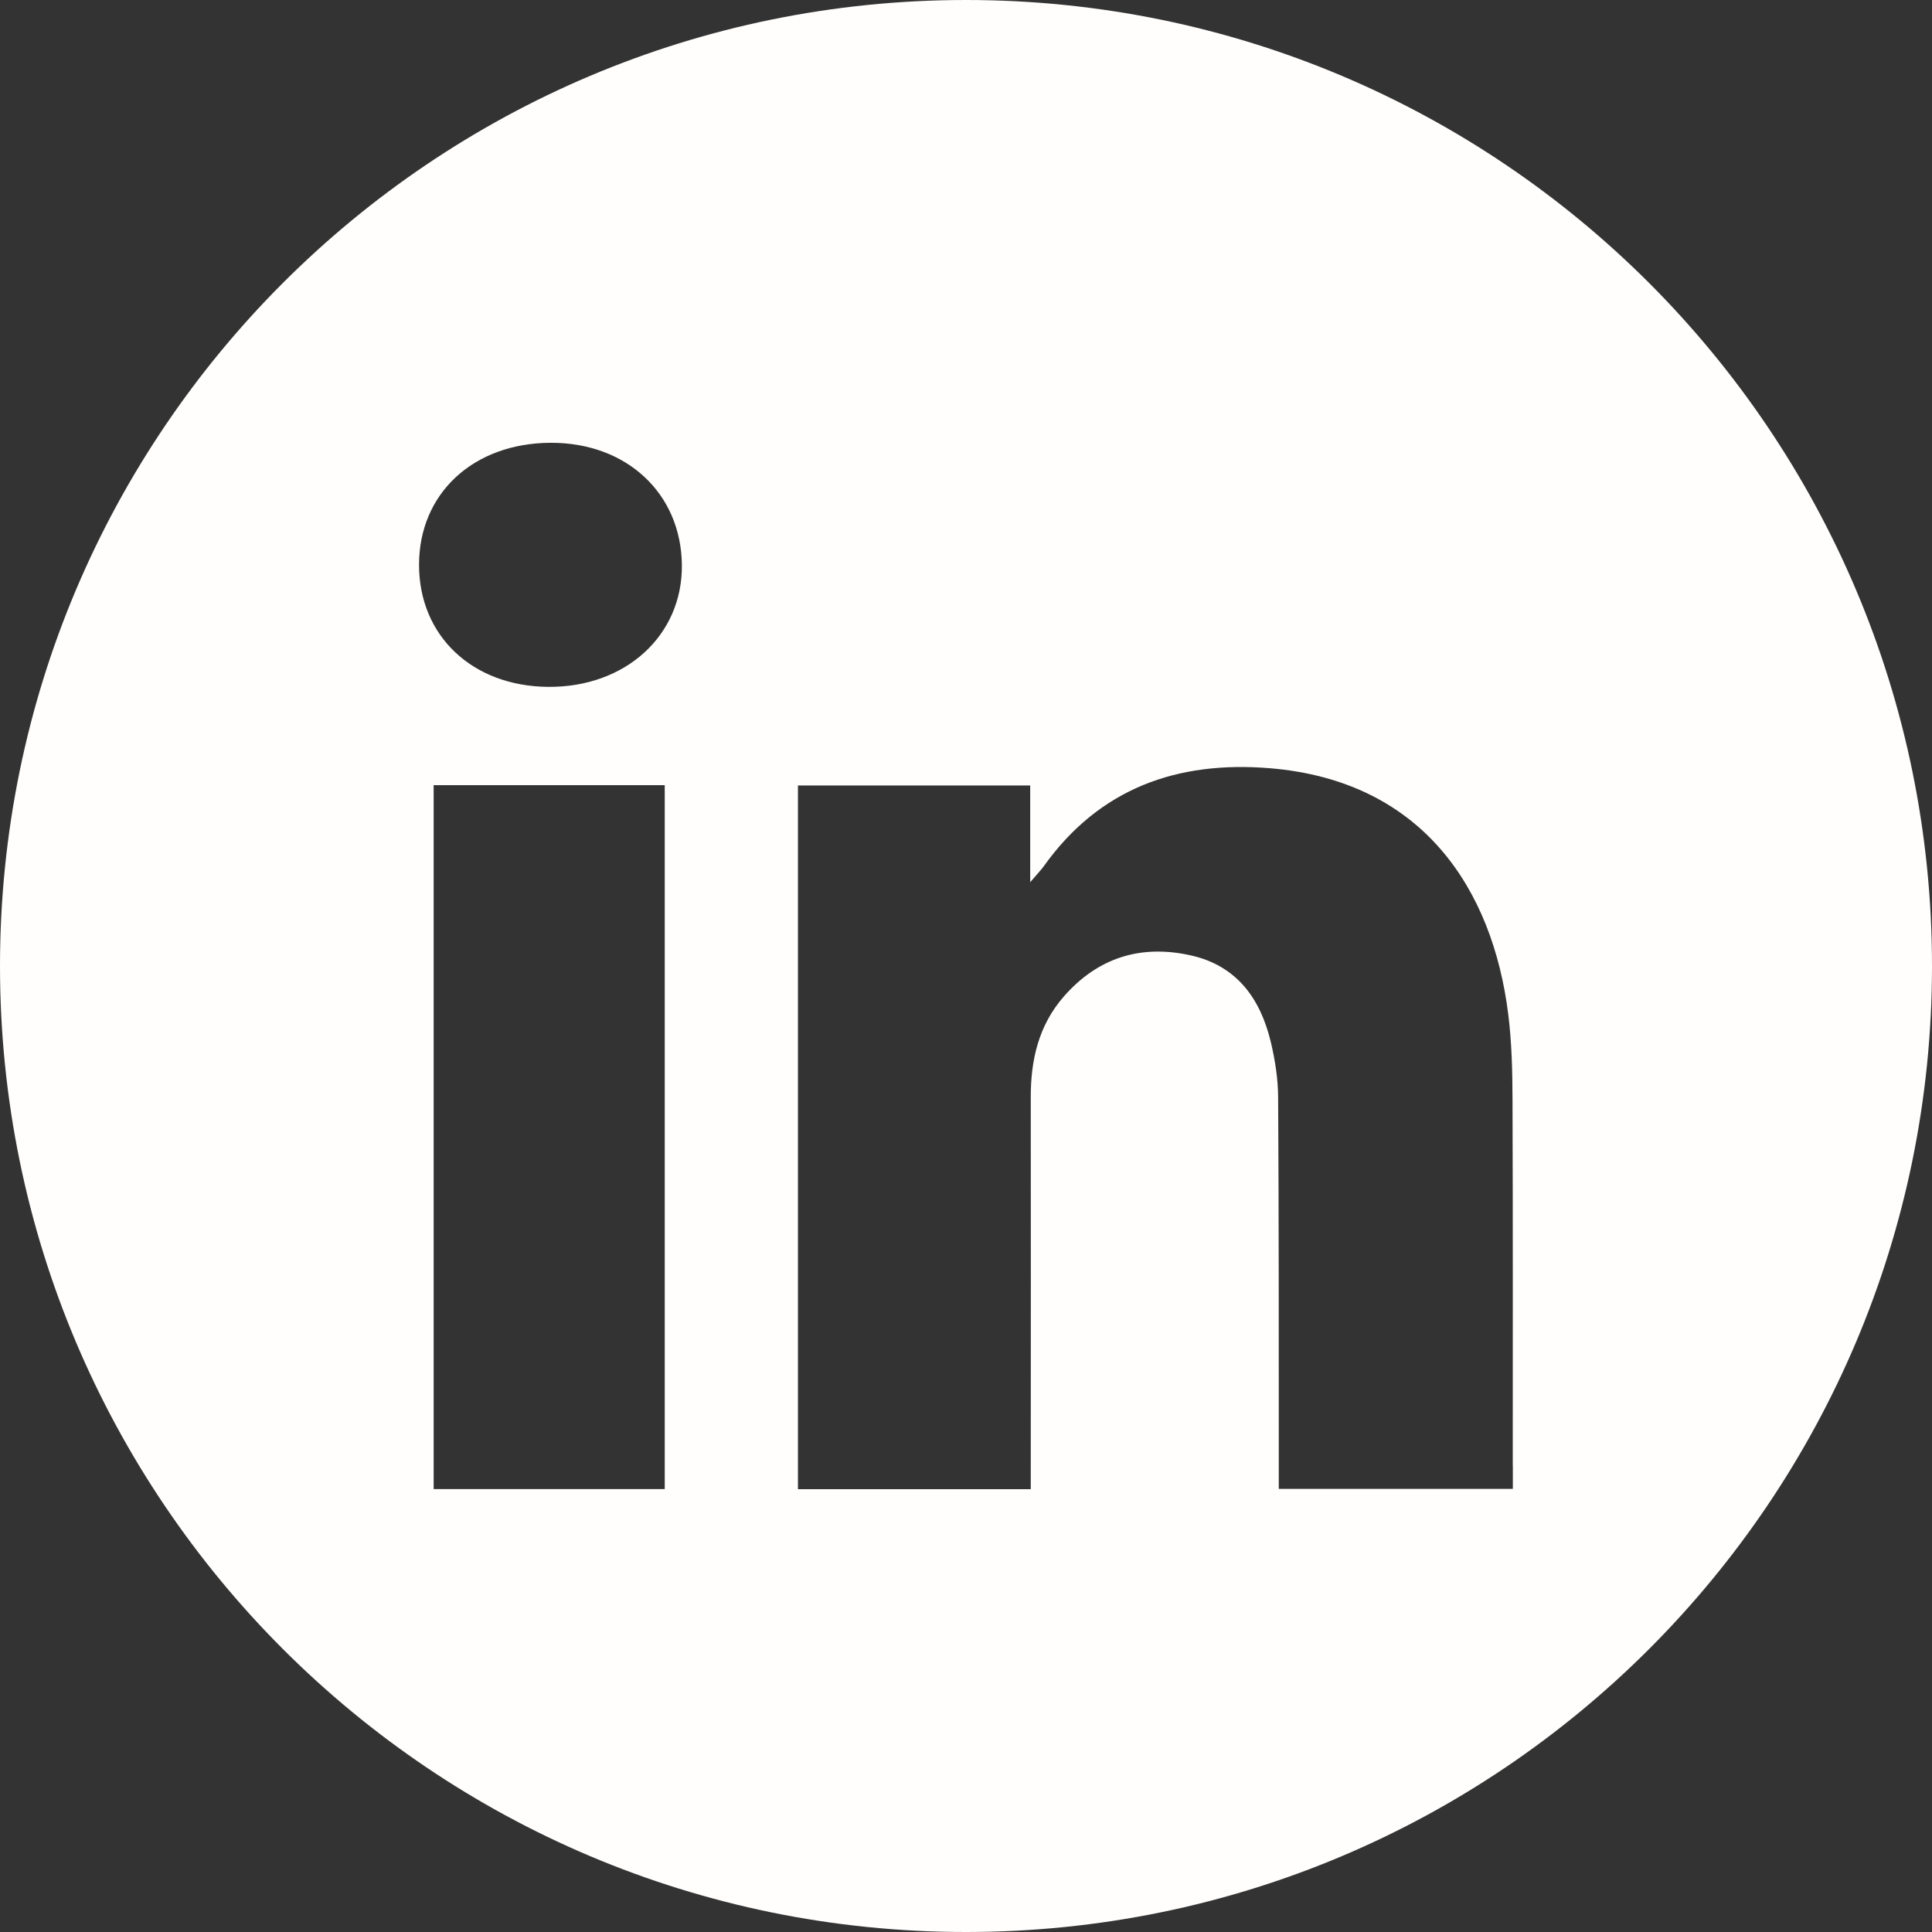 <svg width="48" height="48" viewBox="0 0 48 48" fill="none" xmlns="http://www.w3.org/2000/svg">
<rect x="0" y="0" width="48" height="48" fill="#333333" stroke="none"/>
<path d="M24 0C10.745 0 0 10.745 0 24C0 37.255 10.745 48 24 48C37.255 48 48 37.255 48 24C48 10.745 37.255 0 24 0ZM16.515 36.996H10.774V19.507H16.515V36.996ZM13.618 17.065C11.734 17.049 10.411 15.798 10.411 14.033C10.411 12.261 11.755 11.012 13.674 11.001C15.563 10.991 16.922 12.255 16.941 14.036C16.959 15.787 15.541 17.081 13.618 17.065ZM37.586 36.411V36.991H31.771C31.771 36.795 31.771 36.612 31.771 36.43C31.771 33.374 31.773 30.316 31.755 27.26C31.752 26.797 31.678 26.328 31.57 25.876C31.31 24.807 30.728 23.995 29.593 23.738C28.35 23.458 27.281 23.786 26.431 24.757C25.802 25.476 25.606 26.339 25.609 27.27C25.614 30.31 25.609 33.353 25.609 36.393C25.609 36.578 25.609 36.766 25.609 36.999H19.825V19.515H25.595V21.918C25.765 21.719 25.855 21.627 25.929 21.526C27.315 19.581 29.255 18.896 31.556 19.087C35.366 19.404 37.084 22.116 37.47 25.185C37.56 25.894 37.576 26.614 37.578 27.331C37.589 30.355 37.584 33.382 37.584 36.406L37.586 36.411Z" fill="#FFFEFD"/>
</svg>
